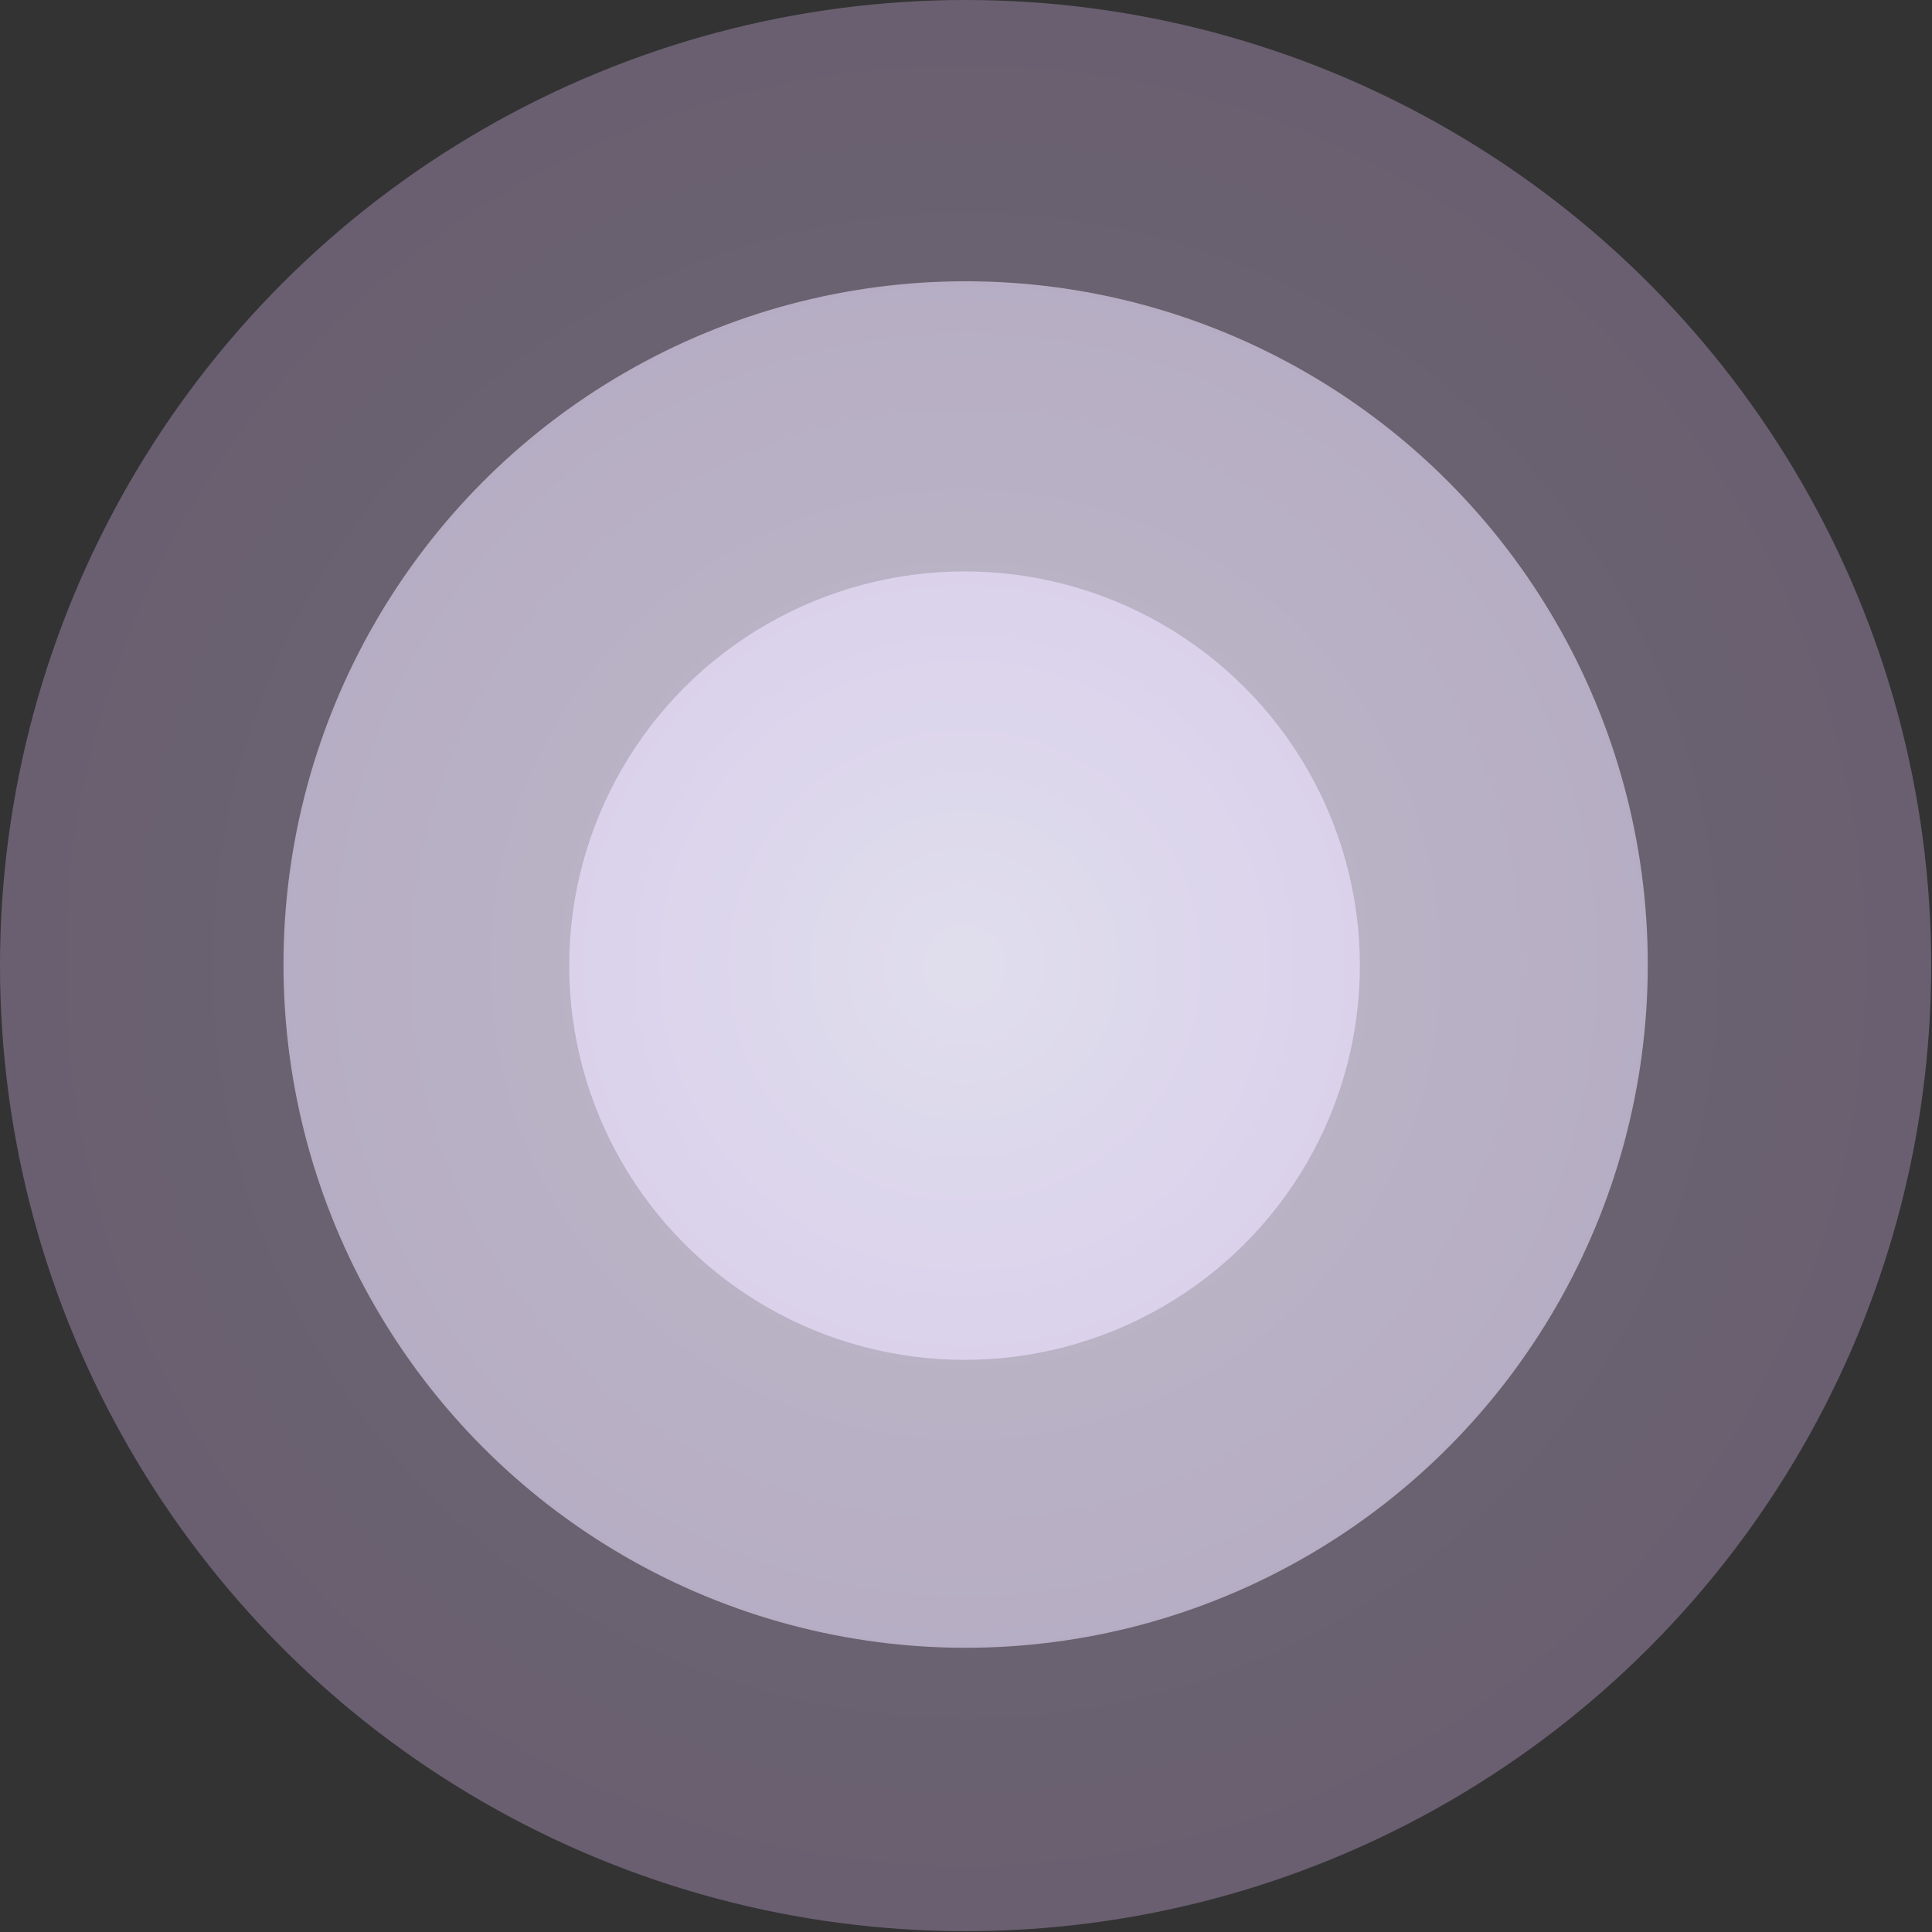 <?xml version="1.0" encoding="UTF-8"?>
<svg xmlns="http://www.w3.org/2000/svg" width="848" height="848" viewBox="0 0 848 848" fill="none">
  <rect x="0" y="0" width="848" height="848" fill="#333333" stroke="none"/>
  <circle opacity="0.3" cx="423.821" cy="423.821" r="423.821" fill="url(#paint0_radial_123_914)"></circle>
  <ellipse opacity="0.6" cx="423.84" cy="423.355" rx="299.411" ry="299.897" fill="url(#paint1_radial_123_914)"></ellipse>
  <ellipse opacity="0.7" cx="423.358" cy="423.841" rx="173.522" ry="173.036" fill="url(#paint2_radial_123_914)"></ellipse>
  <defs>
    <radialGradient id="paint0_radial_123_914" cx="0" cy="0" r="1" gradientUnits="userSpaceOnUse" gradientTransform="translate(423.821 423.821) rotate(90) scale(423.821)">
      <stop stop-color="#F0EFFE"></stop>
      <stop offset="1" stop-color="#E8C3FF"></stop>
    </radialGradient>
    <radialGradient id="paint1_radial_123_914" cx="0" cy="0" r="1" gradientUnits="userSpaceOnUse" gradientTransform="translate(423.84 423.355) rotate(90) scale(299.897 299.411)">
      <stop stop-color="#F0EEFE"></stop>
      <stop offset="1" stop-color="#EADFFC"></stop>
    </radialGradient>
    <radialGradient id="paint2_radial_123_914" cx="0" cy="0" r="1" gradientUnits="userSpaceOnUse" gradientTransform="translate(423.358 423.841) rotate(90) scale(173.036 173.522)">
      <stop stop-color="#F0EEFE"></stop>
      <stop offset="1" stop-color="#EADFFC"></stop>
    </radialGradient>
  </defs>
</svg>
